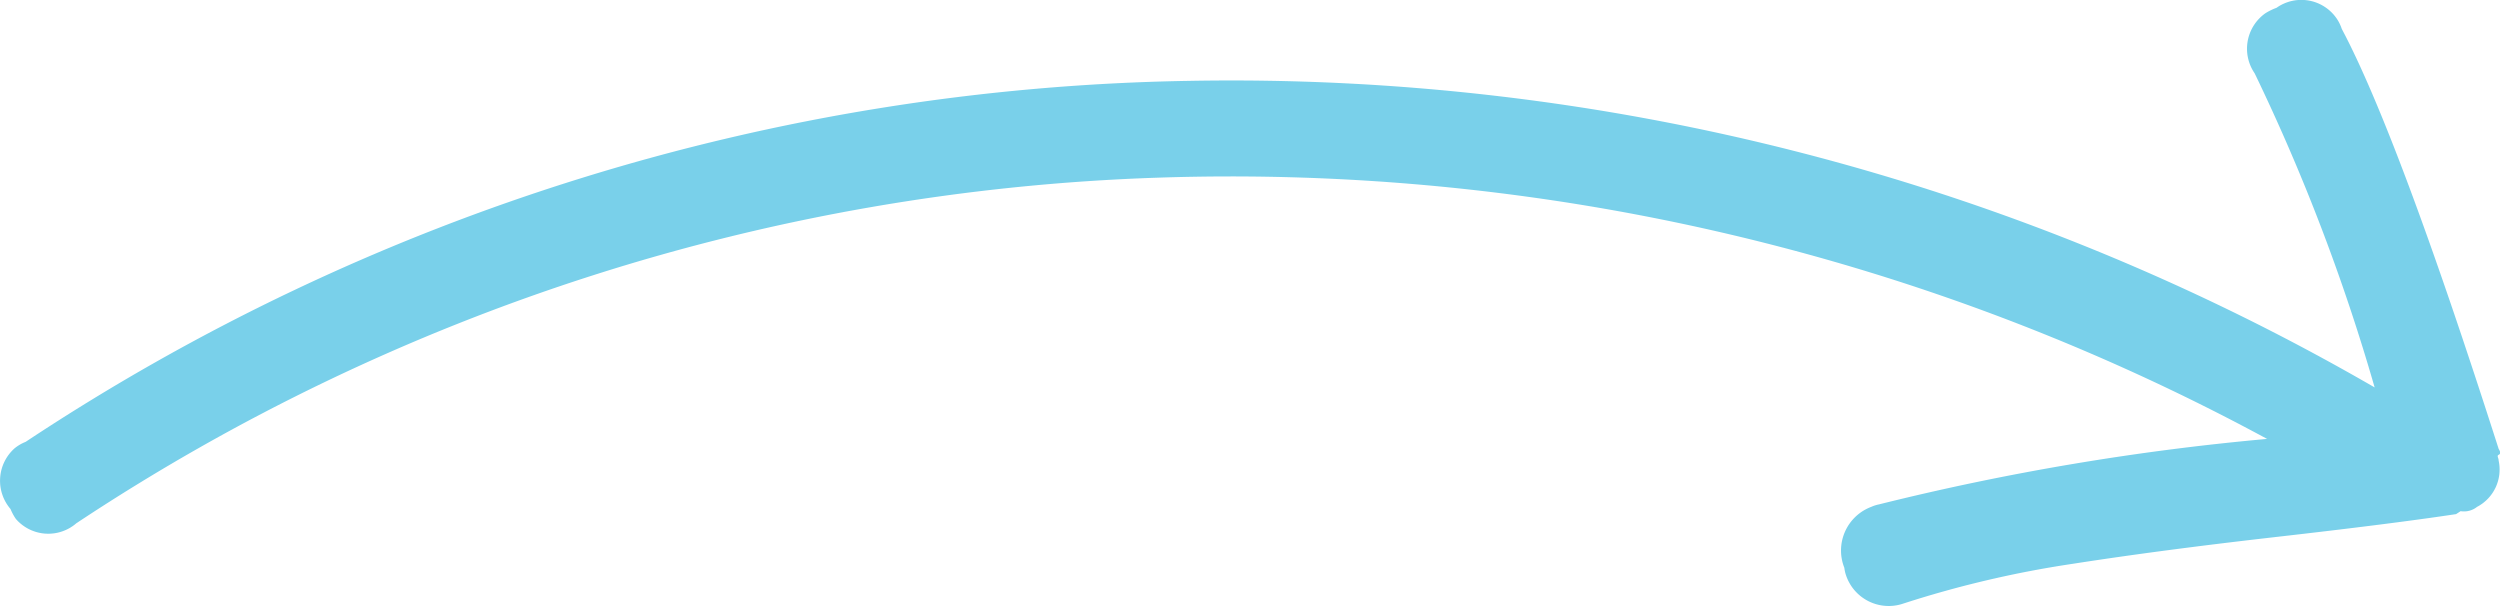 <svg id="Calque_1" data-name="Calque 1" xmlns="http://www.w3.org/2000/svg" viewBox="0 0 92.73 22.48"><defs><style>.cls-1{fill:#21b1dc;opacity:0.6;}</style></defs><path id="Tracé_180" data-name="Tracé 180" class="cls-1" d="M43,6.59A77.19,77.19,0,0,0,2.88,19.41a1.59,1.59,0,0,1-2.24-.16,1.9,1.9,0,0,1-.2-.37,1.61,1.61,0,0,1,.15-2.25A1.52,1.52,0,0,1,1,16.39,80.51,80.51,0,0,1,44.13,3a84.67,84.67,0,0,1,44,11.37A73.59,73.59,0,0,0,83.68,2.72a1.61,1.61,0,0,1,.4-2.23,2.22,2.22,0,0,1,.41-.2,1.59,1.59,0,0,1,2.22.38v0a1.5,1.5,0,0,1,.2.4Q89,5,92.73,16.65c.07.11.08.18,0,.22s0,.11,0,.22a1.56,1.56,0,0,1-.8,1.71.78.78,0,0,1-.61.16l-.17.11c-1.59.24-3.8.52-6.61.84s-5.34.65-7.59,1a39.07,39.07,0,0,0-6.31,1.48,1.67,1.67,0,0,1-2.12-1.06,1.31,1.31,0,0,1-.06-.27,1.73,1.73,0,0,1,1-2.26h0a1.31,1.31,0,0,1,.28-.09,94.76,94.76,0,0,1,14.4-2.43A80.72,80.72,0,0,0,43,6.59Z" transform="translate(-0.05 0)"/></svg>